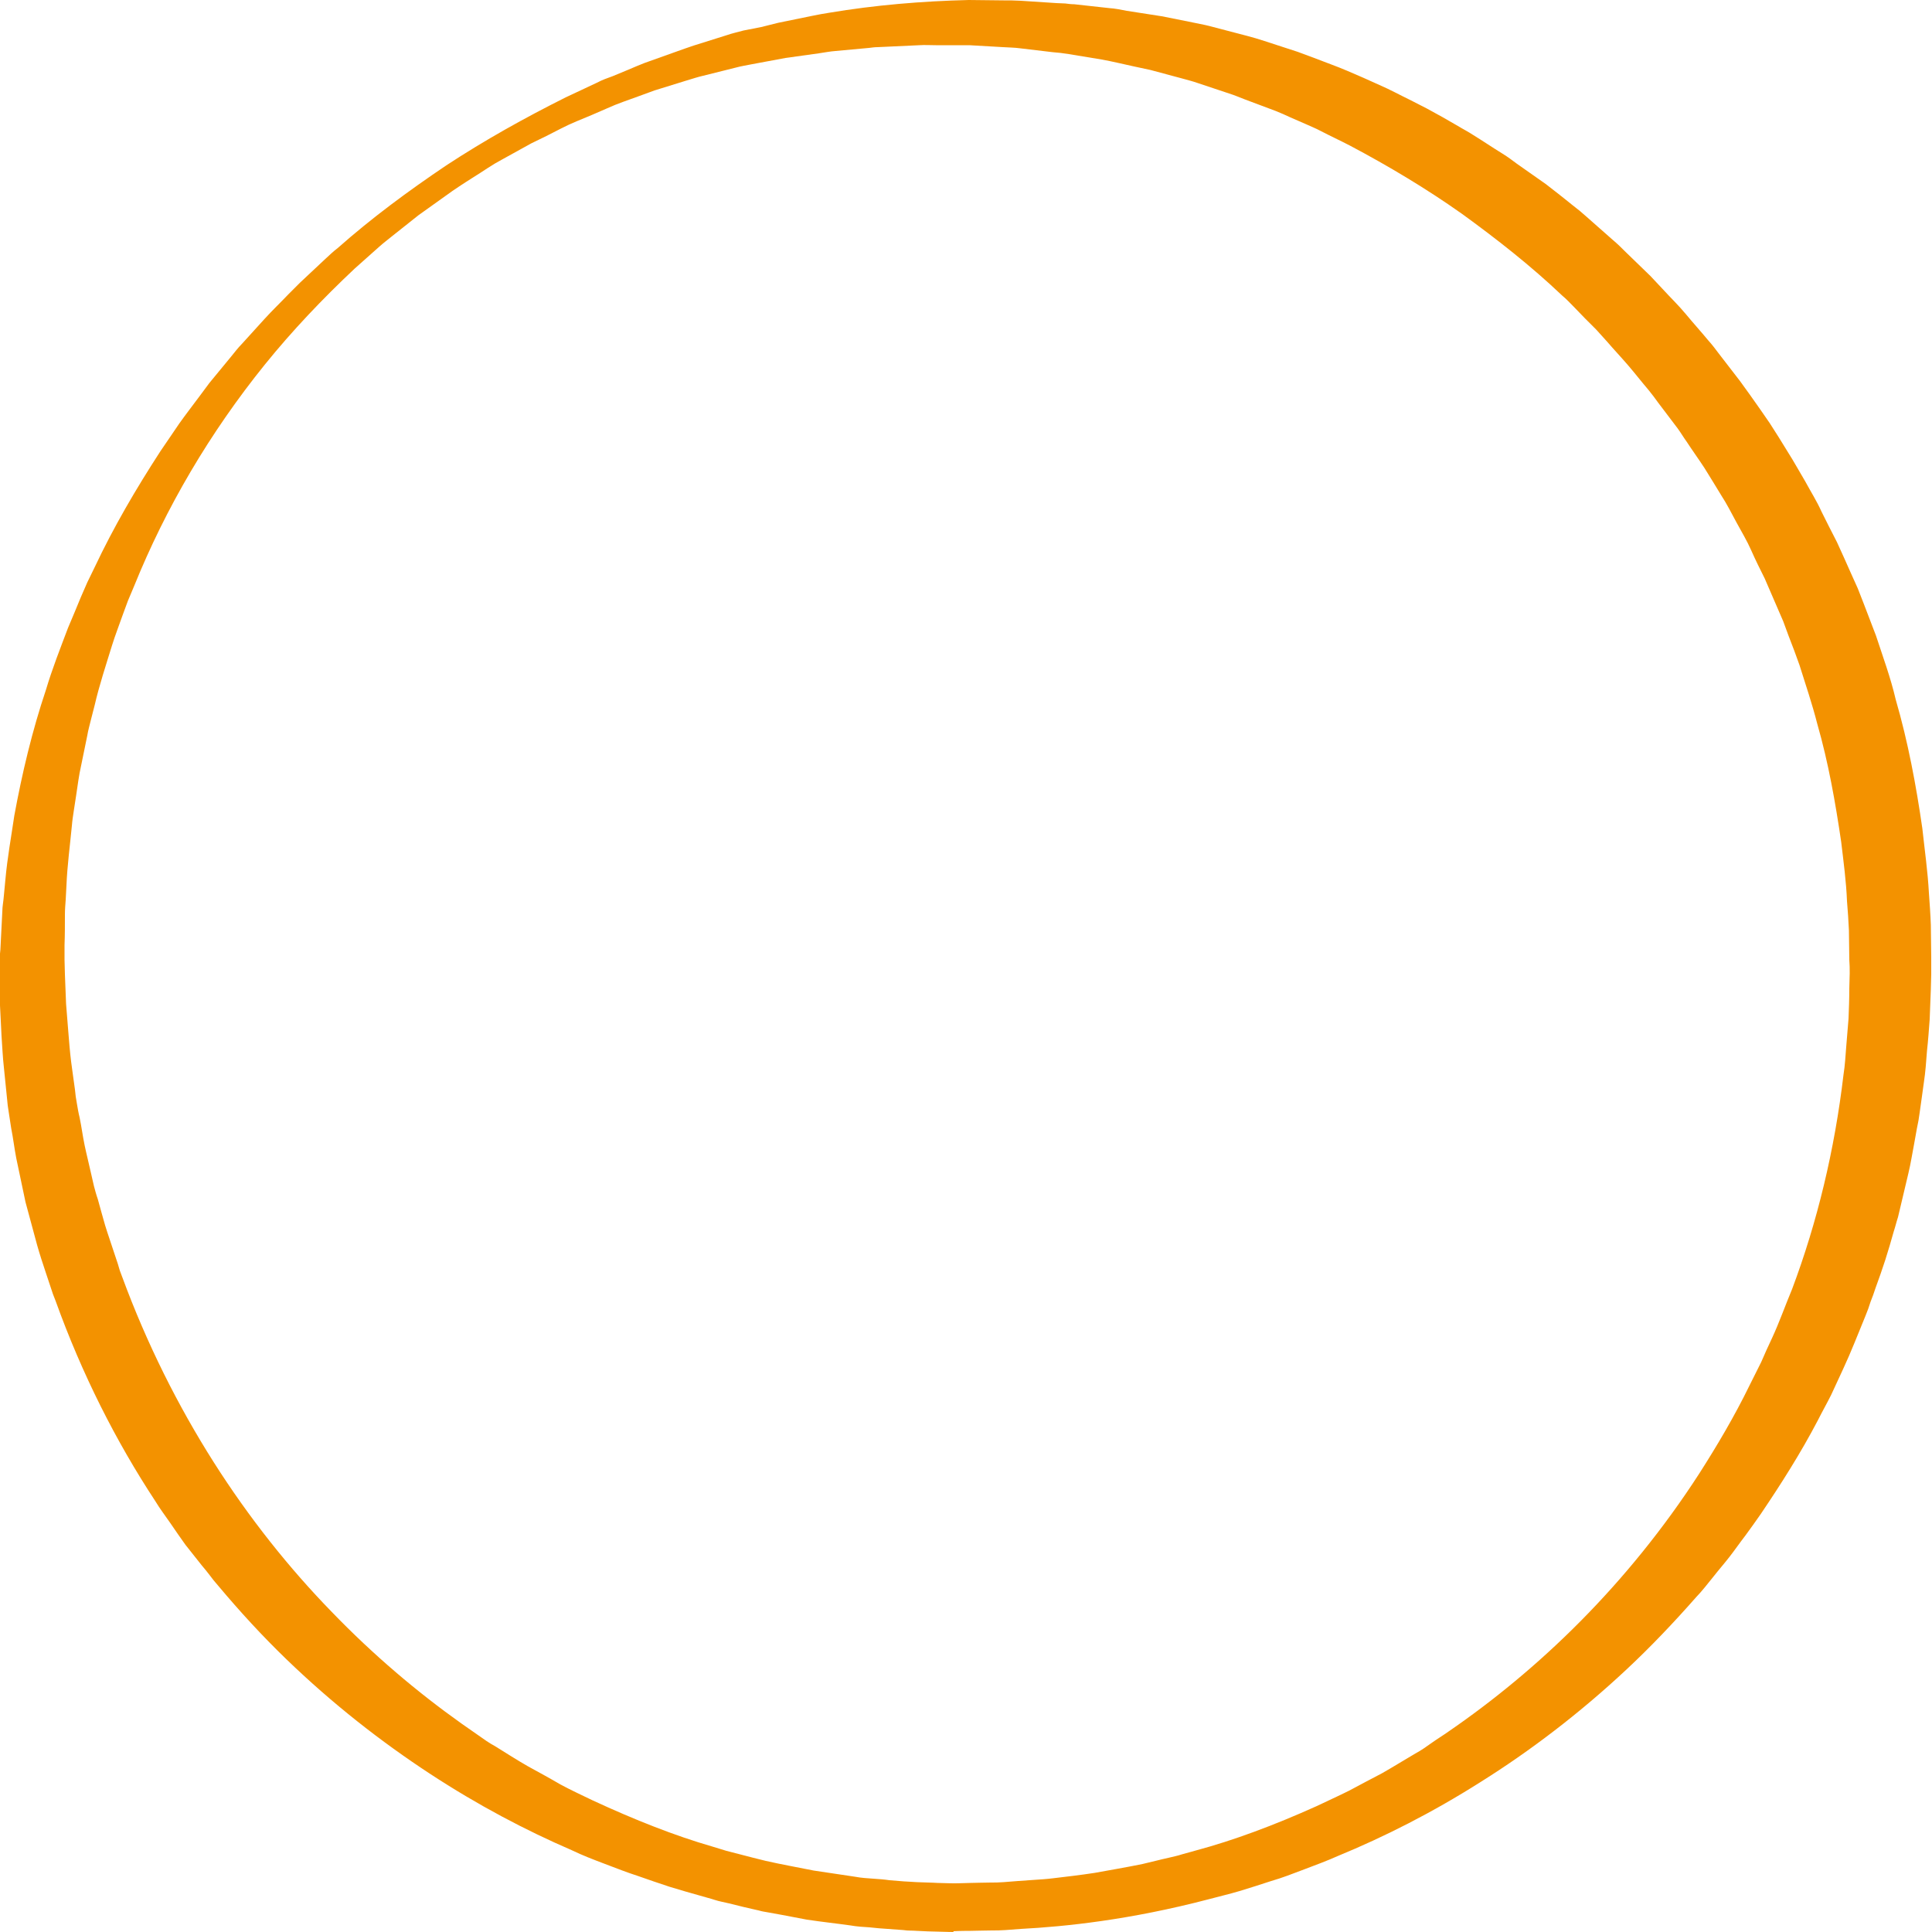 <?xml version="1.0" encoding="utf-8"?>
<svg xmlns="http://www.w3.org/2000/svg" viewBox="0 0 500 500">
<path fill="#F39200" d="M246.8 500s-1.5 0-4.3-.1c-1.4 0-3.2-.1-5.3-.2-1.1-.1-2.2 0-3.4-.2-1.3-.1-2.6-.2-4.1-.3-1.4-.1-3-.2-4.6-.4-1.6-.1-3.3-.2-5-.5-3.5-.5-7.3-.9-11.3-1.5-2-.4-4.1-.8-6.3-1.2l-3.3-.6c-.6-.1-1.1-.2-1.7-.3-.6-.1-1.1-.3-1.7-.4-2.3-.5-4.7-1.1-7.1-1.7-1.2-.3-2.5-.5-3.7-.9-1.2-.4-2.5-.7-3.8-1.1-2.6-.7-5.2-1.5-7.9-2.3-2.7-.9-5.4-1.8-8.2-2.8-2.8-.9-5.6-2-8.5-3.1-2.9-1.1-5.8-2.2-8.7-3.6-11.8-5.1-24.2-11.6-36.7-19.8-12.5-8.2-25.1-18-37.2-29.7-6.1-5.9-11.9-12.2-17.6-19l-1.1-1.3-1-1.3c-.7-.9-1.4-1.8-2.1-2.6-1.4-1.8-2.8-3.5-4.2-5.3-1.3-1.8-2.6-3.7-3.9-5.6-1.3-1.9-2.7-3.7-3.9-5.7-10.2-15.5-19-32.9-25.8-51.8l-.7-1.8-.6-1.8-1.2-3.6c-.8-2.4-1.6-4.8-2.3-7.3-.7-2.5-1.3-4.9-2-7.4-.3-1.2-.7-2.5-1-3.7-.3-1.3-.5-2.5-.8-3.8-.5-2.5-1.1-5.1-1.6-7.6-.5-2.6-.8-5.2-1.3-7.7l-.6-3.9-.3-2-.2-2c-.3-2.6-.5-5.3-.8-7.9-.3-2.6-.4-5.3-.6-8-.1-2.7-.3-5.4-.4-8v-8.1-4.1-1.2l.1-1 .1-2c.1-2.6.3-5.3.4-7.9 0-1.3.3-2.7.4-4.1.1-1.4.3-2.8.4-4.2.5-5.6 1.5-11 2.3-16.5 2-10.9 4.6-21.9 8.2-32.6 1.6-5.4 3.7-10.7 5.7-16 1.1-2.6 2.2-5.2 3.3-7.9l1.7-3.9 1.9-3.9c4.9-10.4 10.7-20.3 17-30 1.6-2.4 3.3-4.8 4.9-7.2 1.7-2.4 3.5-4.7 5.2-7 .9-1.2 1.7-2.3 2.6-3.5l2.8-3.4 2.8-3.4c.9-1.1 1.8-2.3 2.8-3.3 2-2.2 3.9-4.3 5.9-6.5 2-2.2 4.1-4.2 6.1-6.3l3.1-3.1 3.2-3 3.2-3c1.1-1 2.1-2 3.3-2.9 8.8-7.8 18.3-14.8 28.1-21.4 9.9-6.5 20.3-12.3 30.9-17.6 2.7-1.3 5.4-2.5 8.1-3.8 1.3-.7 2.7-1.2 4.1-1.7l4.1-1.7c1.4-.6 2.8-1.2 4.1-1.7l4.2-1.5 4.2-1.5c1.4-.5 2.8-1 4.3-1.5l8.6-2.7c1.4-.5 2.9-.8 4.3-1.2L197 7l4.4-1.1 4.4-.9 4.4-.9c1.5-.3 3-.6 4.4-.8 11.9-2 24-3 36.1-3.3l9 .1c1.5 0 2.9 0 4.5.1l4.6.3 4.6.3 2.3.1c.8.1 1.5.2 2.3.2l9.1 1c1.5.1 3 .4 4.5.7l4.5.7 4.5.7 4.5.9 4.5.9c1.5.3 3 .6 4.4 1l8.8 2.3c1.5.4 2.9.8 4.4 1.3l4.3 1.4 4.3 1.4c1.4.5 2.9 1.1 4.3 1.6 2.8 1.1 5.7 2.1 8.5 3.3 2.8 1.2 5.6 2.4 8.4 3.7 2.8 1.2 5.5 2.7 8.2 4l4.1 2.1 4 2.2 4 2.3c1.3.8 2.7 1.5 3.9 2.3 2.6 1.6 5.1 3.3 7.7 4.9 1.3.8 2.5 1.7 3.7 2.6l3.7 2.6 3.7 2.6 3.6 2.8 3.5 2.8c1.2.9 2.4 1.9 3.5 2.9 2.3 2 4.5 4 6.8 6 1.2 1 2.2 2 3.3 3.1l3.2 3.1 3.2 3.1 3.1 3.3c2 2.2 4.2 4.3 6.1 6.6 1.9 2.3 3.9 4.5 5.8 6.8 1 1.1 1.9 2.3 2.8 3.5l2.7 3.5 2.7 3.5c.9 1.2 1.7 2.4 2.6 3.6 1.7 2.4 3.4 4.8 5.1 7.3 1.6 2.5 3.2 5 4.7 7.5 1.6 2.5 3 5.1 4.5 7.6 1.4 2.6 3 5.1 4.2 7.8 1.3 2.6 2.6 5.2 4 7.9 1.2 2.6 2.4 5.3 3.6 8l1.8 4 1.6 4.1c1 2.7 2.1 5.4 3.1 8.1 1.8 5.5 3.8 10.9 5.1 16.5 3.2 11 5.3 22.3 6.9 33.4.6 5.6 1.4 11.1 1.7 16.7.2 2.8.4 5.5.5 8.3 0 2.8.1 5.5.1 8.3v4.4c0 1.3-.1 2.6-.1 3.9l-.3 7.8c-.2 2.7-.4 5.5-.7 8.2-.2 2.7-.4 5.5-.8 8.1-.4 2.7-.7 5.3-1.1 7.9l-.3 2-.4 2c-.2 1.3-.5 2.6-.7 3.9-.5 2.6-.9 5.2-1.5 7.7s-1.2 5.1-1.8 7.6c-.3 1.3-.6 2.5-.9 3.8-.4 1.2-.7 2.5-1.1 3.7-.7 2.5-1.4 4.9-2.2 7.4-.8 2.4-1.6 4.8-2.5 7.2-.4 1.2-.8 2.4-1.3 3.6l-.6 1.8-.7 1.8c-1.9 4.6-3.7 9.3-5.8 13.8-1 2.2-2.1 4.5-3.1 6.7-1.1 2.2-2.3 4.3-3.4 6.5-4.5 8.6-9.6 16.6-14.8 24.3-1.3 1.9-2.7 3.8-4 5.6-1.4 1.8-2.7 3.7-4.1 5.5-1.4 1.8-2.9 3.5-4.3 5.3-.7.9-1.4 1.7-2.1 2.6l-1.1 1.3-1.1 1.2c-5.9 6.7-11.8 12.9-18 18.7-12.3 11.5-25.1 21.2-37.7 29.1-12.6 8-25.1 14.3-37 19.2-2.9 1.3-5.9 2.4-8.8 3.5-2.9 1.1-5.7 2.2-8.5 3-2.8.9-5.5 1.8-8.2 2.6-2.7.8-5.3 1.4-7.9 2.1-20.6 5.4-37.3 7.1-48.7 7.7-1.4.1-2.8.2-4 .3-1.3.1-2.4.1-3.5.1-2.2 0-4 .1-5.5.1-2.9 0-4.5.1-4.5.1l.1.2zm.2-12.6s1.4 0 4.2-.1c1.4 0 3.1-.1 5.2-.1 1 0 2.1 0 3.3-.1 1.2-.1 2.5-.2 3.8-.3 1.3-.1 2.8-.2 4.3-.3 1.5-.1 3.1-.2 4.7-.4 3.3-.4 6.9-.8 10.8-1.4 3.8-.7 8-1.4 12.4-2.3 2.2-.5 4.4-1.1 6.7-1.6 1.2-.3 2.3-.5 3.5-.9 1.2-.3 2.4-.7 3.6-1 9.7-2.6 20.2-6.5 31.3-11.5 2.7-1.3 5.6-2.6 8.4-4 2.8-1.5 5.6-3 8.5-4.5 2.8-1.6 5.7-3.4 8.6-5.1 1.5-.8 2.9-1.8 4.3-2.8 1.4-1 2.9-1.9 4.3-2.9 11.5-7.9 23.1-17.4 34.1-28.5 11-11.1 21.5-23.9 30.8-38.3 4.6-7.2 9.1-14.8 13-22.8l3-6c.9-2.1 1.8-4.1 2.8-6.2 1.9-4.1 3.4-8.4 5.2-12.7 6.5-17.3 11-36 13.3-55.5.4-2.5.5-4.8.7-7.2.2-2.4.4-4.8.6-7.3.1-2.6.2-5.2.2-7.8 0-1.3.1-2.6.1-3.9 0-1.2 0-2.3-.1-3.5 0-2.5-.1-5-.1-7.6-.1-2.5-.3-5.1-.5-7.6-.2-5.1-.9-10.2-1.5-15.3-1.5-10.2-3.3-20.5-6.2-30.6-1.3-5.1-3-10.1-4.6-15.2-.9-2.5-1.8-5-2.8-7.5l-1.4-3.8-1.6-3.7c-1.1-2.5-2.1-4.9-3.2-7.4-1.2-2.4-2.4-4.8-3.5-7.3s-2.5-4.8-3.8-7.2c-1.3-2.4-2.5-4.8-4-7.1-1.4-2.3-2.8-4.6-4.3-7-1.5-2.3-3.1-4.5-4.6-6.8-.8-1.1-1.5-2.3-2.3-3.4l-2.5-3.3-2.5-3.3c-.8-1.1-1.6-2.2-2.5-3.3-1.8-2.1-3.5-4.3-5.3-6.4-1.8-2.1-3.7-4.1-5.5-6.2l-2.8-3.1-2.9-2.9-2.9-3c-1-1-1.9-2-3-2.9-8.1-7.7-16.9-14.6-26-21.2-9.2-6.5-18.9-12.3-28.9-17.6-2.5-1.3-5.1-2.5-7.6-3.8-1.3-.7-2.6-1.2-3.9-1.8l-3.9-1.7c-1.3-.6-2.6-1.2-3.9-1.7l-4-1.5-4-1.5c-1.3-.5-2.7-1.1-4-1.5l-8.1-2.7c-1.4-.5-2.7-.8-4.1-1.2l-4.1-1.1-4.1-1.1-4.2-.9c-2.8-.6-5.6-1.3-8.4-1.8l-8.5-1.4-2.1-.3-2.1-.2-4.2-.5-4.2-.5c-1.4-.2-2.9-.2-4.4-.3l-8.7-.5h-8.7c-1.4 0-2.9-.1-4.3 0l-4.3.2-4.3.2-2.2.1c-.7 0-1.4.1-2.2.2l-8.7.8c-1.4.1-2.9.4-4.3.6l-4.3.6-4.3.6-4.3.8-4.3.8c-1.4.3-2.9.5-4.3.9l-8.4 2.1c-1.4.3-2.8.8-4.2 1.2l-4.2 1.3-4.2 1.3c-1.4.5-2.7 1-4.1 1.5-2.7 1-5.5 1.9-8.1 3.1-2.7 1.2-5.3 2.3-8 3.4s-5.2 2.5-7.8 3.8l-3.9 1.9-3.8 2.1-3.8 2.1c-1.3.7-2.5 1.4-3.7 2.2-2.4 1.6-4.9 3.1-7.3 4.7-1.2.8-2.4 1.6-3.6 2.5l-3.5 2.5-3.5 2.5-3.4 2.7-3.4 2.7c-1.1.9-2.3 1.8-3.3 2.7-2.1 1.9-4.3 3.8-6.4 5.7-8.3 7.8-16.2 16.1-23.3 24.9-14.2 17.6-25.6 37-33.8 57.3l-1.6 3.8-1.4 3.8c-.9 2.6-1.9 5.1-2.7 7.7-1.6 5.2-3.3 10.3-4.5 15.5l-1 3.9c-.3 1.3-.7 2.6-.9 3.9-.5 2.6-1.1 5.2-1.6 7.8-.6 2.6-.9 5.2-1.3 7.8l-.6 3.9c-.2 1.3-.4 2.6-.5 3.9-.5 5.2-1.2 10.4-1.4 15.4-.1 1.3-.1 2.5-.2 3.8-.1 1.3-.2 2.5-.2 3.8 0 2.7 0 5.3-.1 7.9v3.8c0 1.3.1 2.5.1 3.8.1 2.5.2 5 .3 7.6l.6 7.5c.2 2.5.4 5 .7 7.4.3 2.5.7 4.9 1 7.3l.2 1.8.3 1.8c.2 1.2.4 2.4.7 3.6.5 2.4.8 4.8 1.3 7.2.5 2.4 1.1 4.7 1.6 7 .3 1.2.5 2.3.8 3.5.3 1.1.6 2.3 1 3.4.6 2.3 1.3 4.6 1.9 6.8.7 2.3 1.5 4.5 2.2 6.7.4 1.1.7 2.2 1.1 3.3l.5 1.7.6 1.6c6.4 17.4 14.5 33.5 23.7 48s19.6 27.5 30.5 38.7c10.9 11.3 22.3 20.9 33.7 29 1.4 1 2.9 2 4.3 3s2.8 2 4.3 2.8c2.9 1.8 5.7 3.6 8.5 5.2 2.9 1.6 5.7 3.1 8.4 4.7 2.8 1.5 5.6 2.8 8.3 4.1 11 5.1 21.4 9.2 31.1 12 1.2.4 2.4.7 3.6 1.1 1.2.3 2.4.6 3.5.9 2.3.6 4.6 1.2 6.7 1.7 4.4 1 8.5 1.7 12.4 2.5 3.9.6 7.5 1.1 10.7 1.6 1.6.3 3.2.4 4.7.5 1.5.1 2.9.2 4.2.4 1.3.1 2.6.2 3.7.3 1.2.1 2.3.1 3.4.2 2.1.1 3.9.1 5.3.2 2.9.1 4.3.1 4.3.1h.1z"/>
</svg>